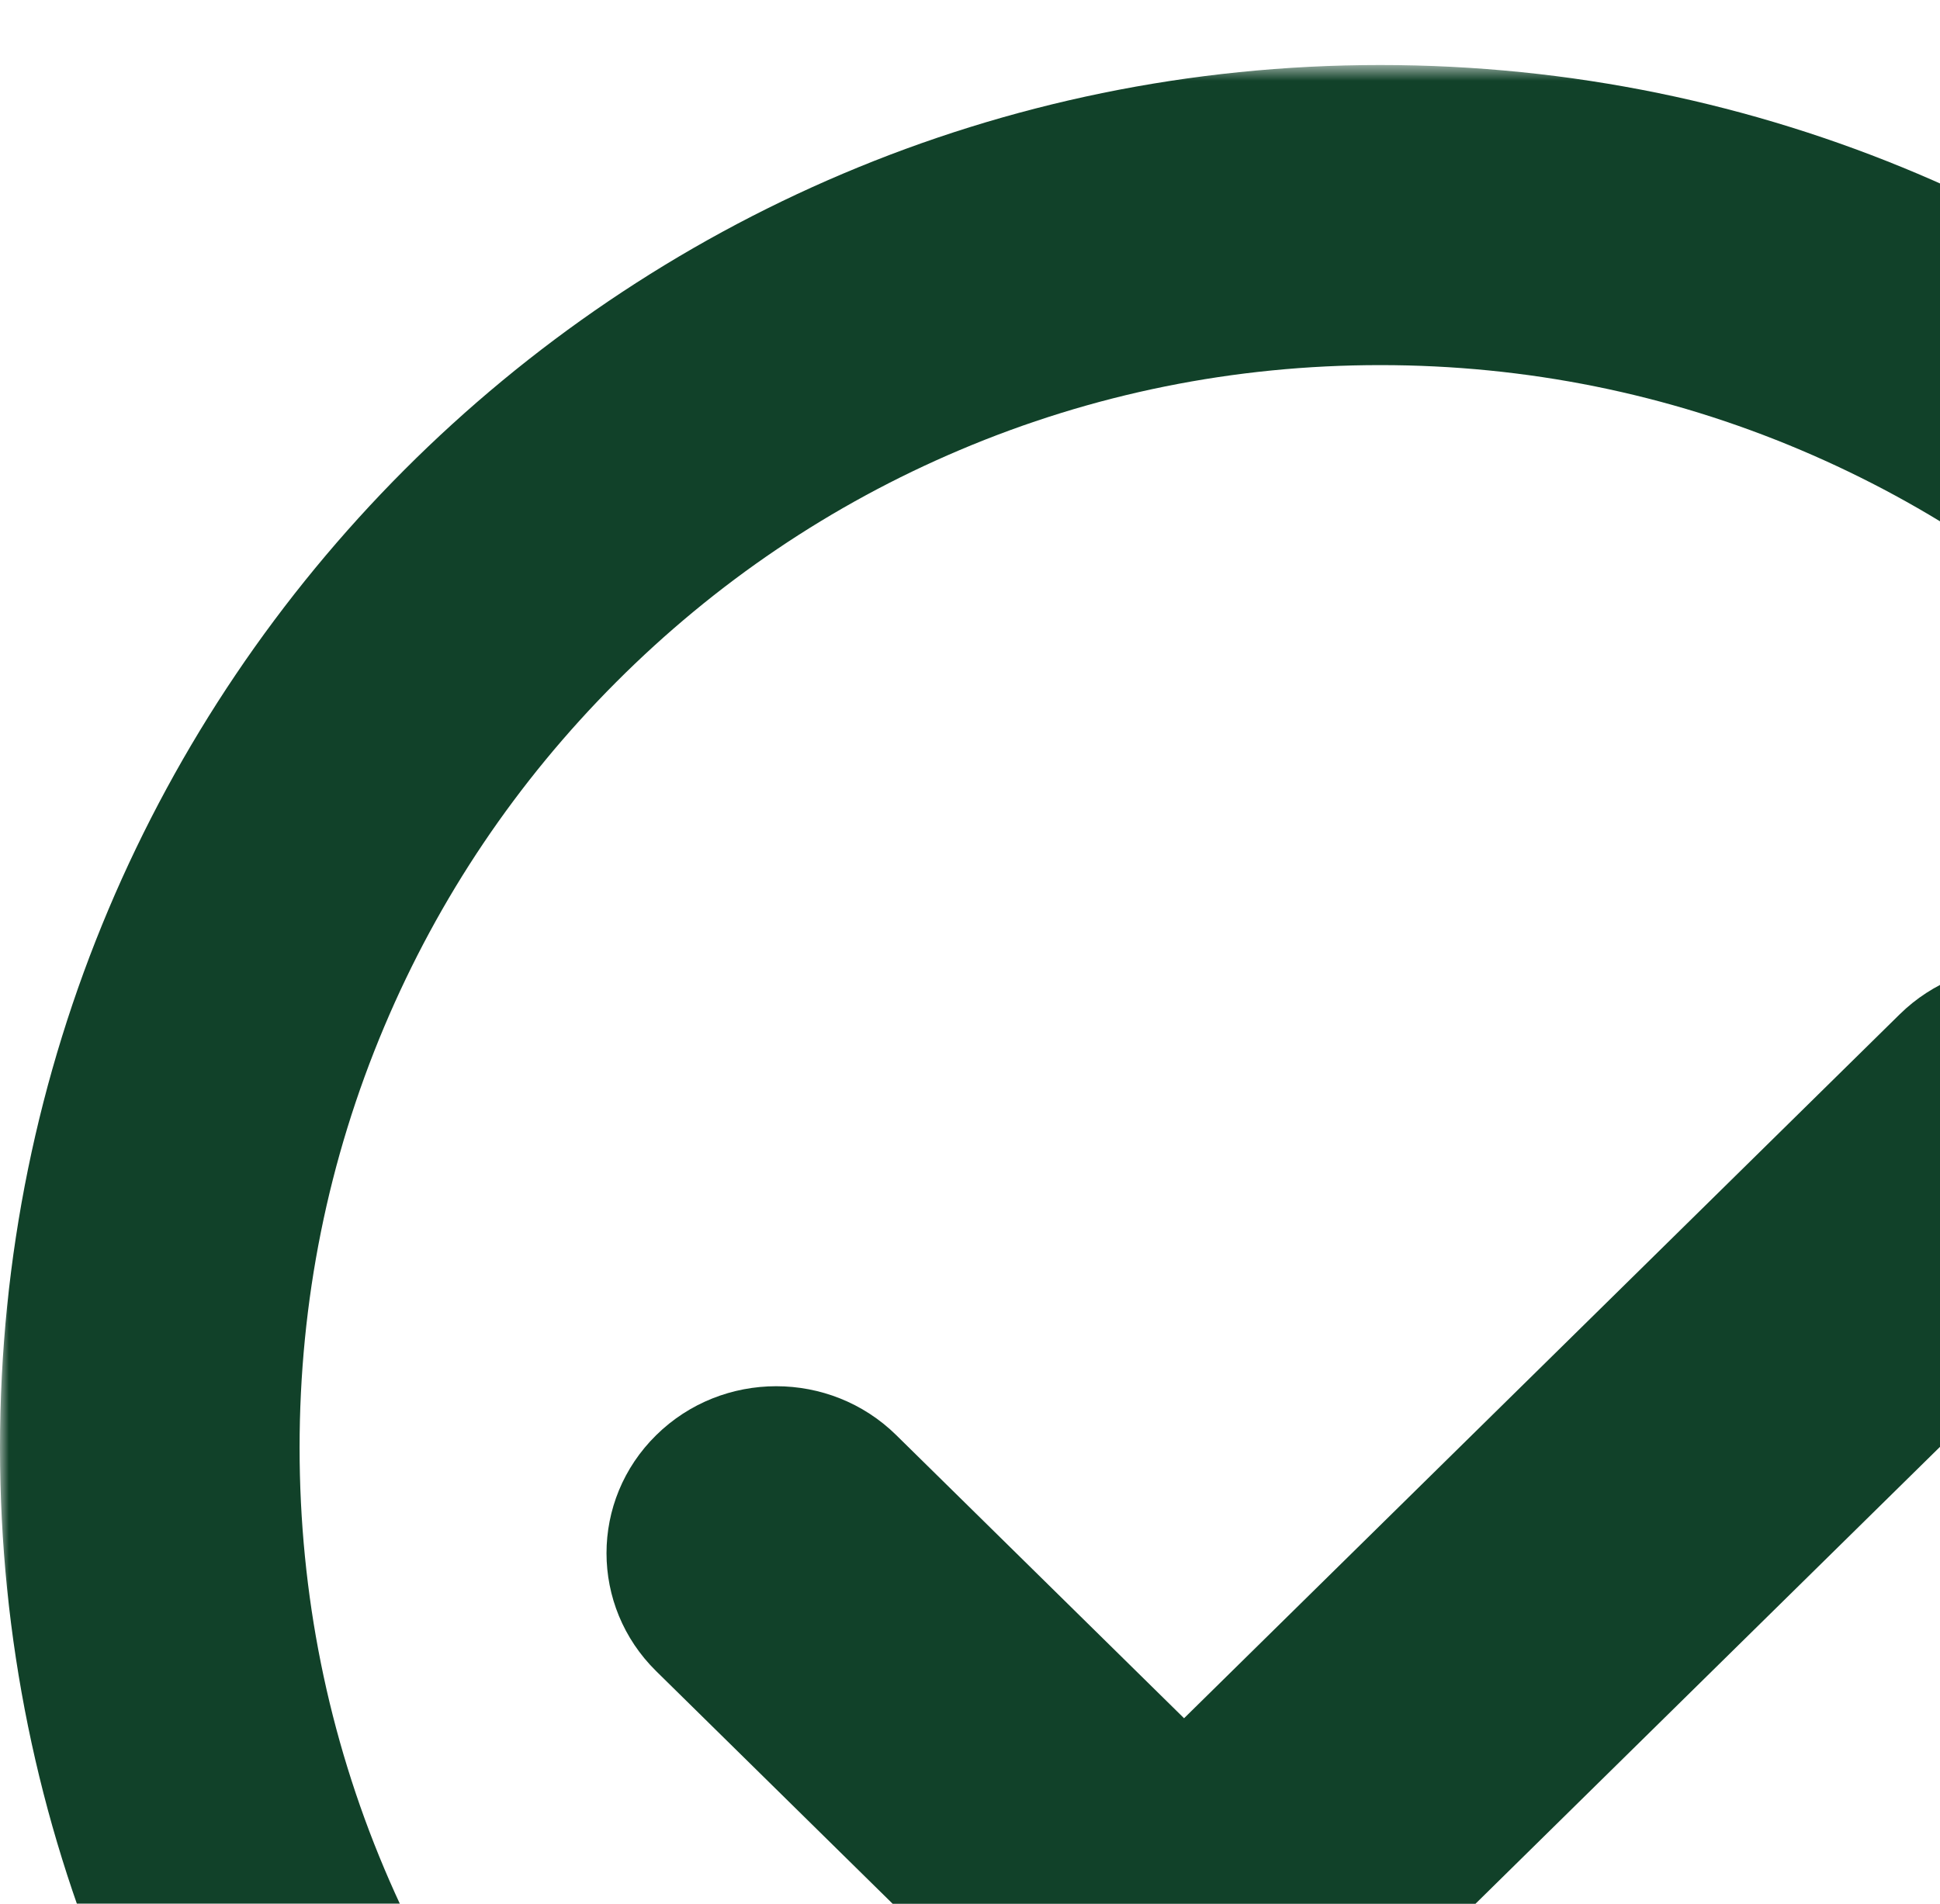 <svg fill="none" height="106" viewBox="0 0 108 106" width="108" xmlns="http://www.w3.org/2000/svg" xmlns:xlink="http://www.w3.org/1999/xlink"><mask id="a" height="155" maskUnits="userSpaceOnUse" width="154" x="0" y="3"><path clip-rule="evenodd" d="m0 3.62h153.678v153.963h-153.678z" fill="#fff" fill-rule="evenodd"/></mask><g mask="url(#a)"><path clip-rule="evenodd" d="m119.379 123.22c-5.531 5.541-11.966 9.889-19.128 12.924-7.406 3.138-15.283 4.73-23.412 4.73-8.129 0-16.006-1.592-23.412-4.73-7.162-3.035-13.597-7.383-19.128-12.924-5.53-5.54-9.87-11.988-12.9-19.163-3.133-7.42-4.721-15.311-4.721-23.455 0-8.144 1.588-16.036 4.721-23.456 3.029-7.175 7.369-13.622 12.9-19.163 5.53-5.541 11.966-9.889 19.128-12.924 7.406-3.138 15.283-4.73 23.412-4.73 8.129 0 16.006 1.591 23.412 4.73 7.162 3.035 13.597 7.383 19.128 12.924 5.53 5.541 9.87 11.988 12.899 19.163 3.133 7.42 4.721 15.312 4.721 23.456 0 8.144-1.588 16.035-4.721 23.455-3.029 7.175-7.369 13.623-12.899 19.163zm-42.54-119.6c-42.437 0-76.839 34.466-76.839 76.982 0 42.516 34.402 76.982 76.839 76.982s76.839-34.466 76.839-76.982c0-42.516-34.402-76.982-76.839-76.982z" fill="#114129" fill-rule="evenodd"/></g><path clip-rule="evenodd" d="m105.753 56.479-39.836 39.191-16.023-15.764c-3.69-3.63-9.672-3.63-13.362 0-3.69 3.63-3.69 9.515 0 13.145l22.704 22.337c1.845 1.815 4.263 2.722 6.681 2.722 2.418 0 4.836-.907 6.681-2.722l46.517-45.764c3.69-3.63 3.69-9.515 0-13.145-3.69-3.63-9.672-3.63-13.362 0z" fill="#114129" fill-rule="evenodd"/></svg>